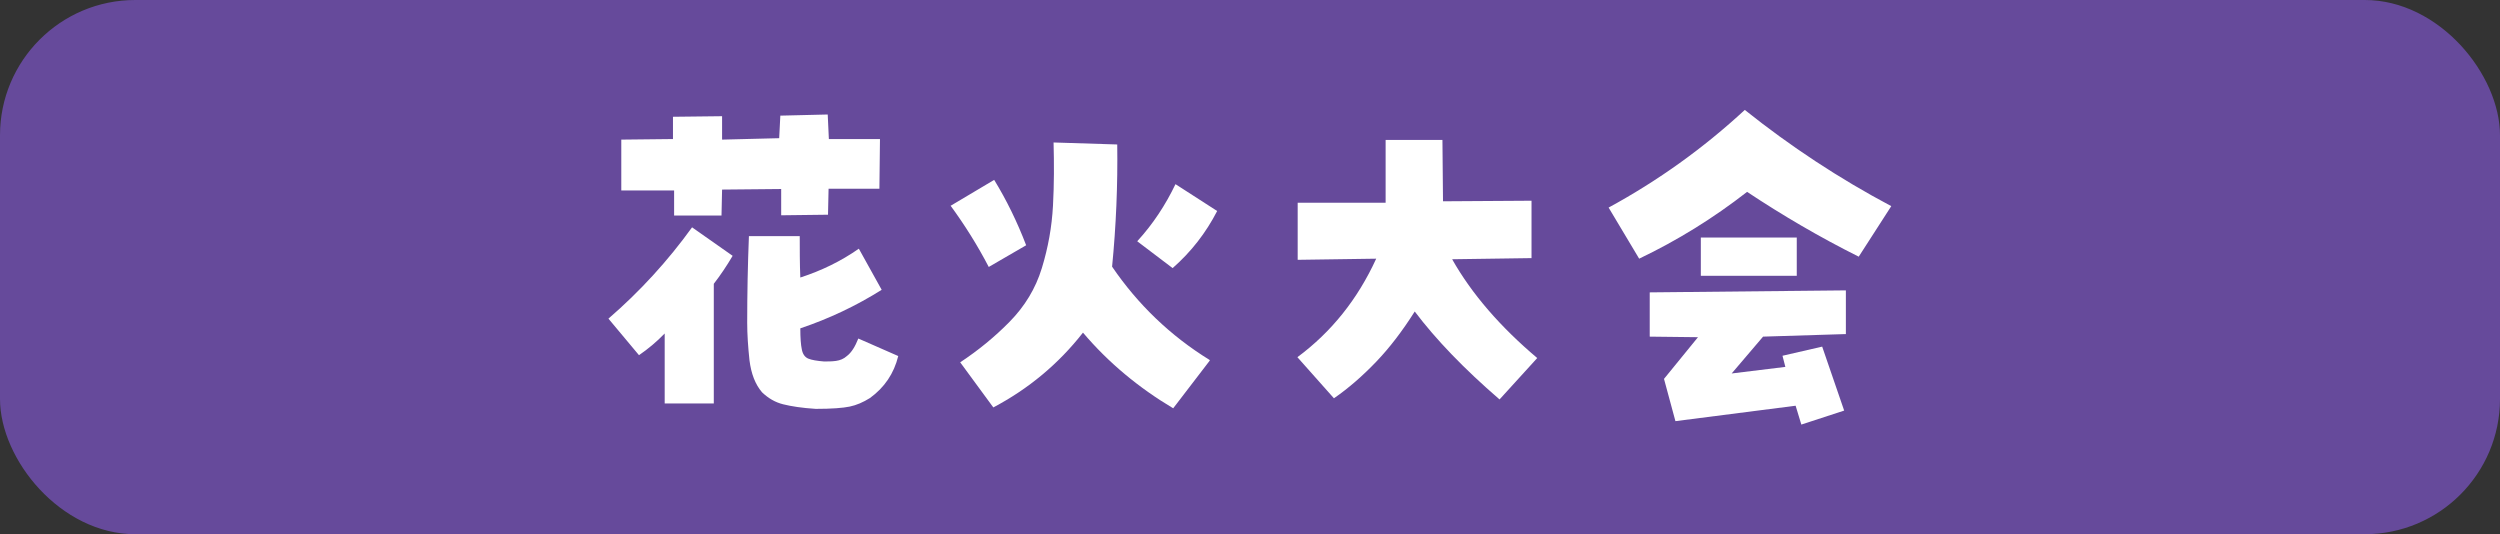 <?xml version="1.0" encoding="UTF-8"?><svg id="_レイヤー_2" xmlns="http://www.w3.org/2000/svg" viewBox="0 0 87.56 18.71"><rect x="0" y="0" width="87.56" height="18.71" fill="#333333" stroke="none"/><defs><style>.cls-1{fill:#fff;}.cls-2{fill:#664a9b;}</style></defs><g id="_レイヤー1"><rect class="cls-2" width="87.56" height="18.71" rx="4.74" ry="4.74"/><path class="cls-1" d="M24.25,7.97l1.41.99c-.2.34-.42.67-.66.98v4.19s-1.72,0-1.72,0v-2.45c-.28.29-.58.54-.9.76l-1.07-1.28c1.1-.95,2.08-2.02,2.93-3.2ZM27.36,7.54v-.92l-2.07.02-.02.91h-1.66v-.88h-1.85s0-1.78,0-1.78l1.81-.02v-.78s1.72-.02,1.72-.02v.82s2-.05,2-.05l.04-.79,1.66-.04.04.86h1.79l-.02,1.74h-1.78l-.02.91-1.62.02ZM30.07,11.86l1.39.61c-.15.61-.48,1.1-.99,1.47-.24.15-.47.25-.71.3-.24.05-.63.08-1.19.08-.48-.03-.86-.09-1.14-.16s-.52-.21-.74-.42c-.24-.28-.38-.65-.44-1.12-.05-.47-.08-.91-.08-1.32,0-1.01.02-2.02.06-3.03h1.78c0,.46,0,.95.02,1.45.74-.24,1.42-.57,2.05-1.01l.8,1.44c-.89.56-1.84,1.01-2.85,1.35,0,.34.02.58.05.72.03.18.11.29.23.34.12.05.31.08.55.1.14,0,.28,0,.42-.02.14-.02.27-.07.38-.17.16-.12.29-.33.4-.61Z"/><path class="cls-1" d="M33.29,7.21l1.53-.91c.44.72.81,1.48,1.12,2.29l-1.31.76c-.39-.75-.84-1.47-1.34-2.15ZM42.37,12.63l-1.28,1.67c-1.21-.72-2.27-1.6-3.16-2.65-.86,1.1-1.91,1.97-3.14,2.62l-1.16-1.58c.62-.41,1.2-.88,1.73-1.42.53-.54.91-1.16,1.13-1.88.22-.72.35-1.44.39-2.19s.04-1.48.02-2.21l2.23.07c.02,1.42-.04,2.85-.18,4.28.9,1.32,2.04,2.42,3.42,3.27ZM41.17,6.45l1.46.94c-.39.76-.91,1.43-1.56,2l-1.24-.94c.55-.6.99-1.27,1.34-2Z"/><path class="cls-1" d="M45.44,12.51c1.19-.88,2.11-2.03,2.76-3.45l-2.75.04v-2h3.08v-2.2h1.99l.02,2.15,3.1-.02v2.01l-2.78.04c.69,1.22,1.69,2.37,2.98,3.46l-1.32,1.45c-1.24-1.07-2.23-2.1-2.97-3.08-.43.68-.88,1.27-1.35,1.76-.47.49-.96.92-1.48,1.28l-1.28-1.44Z"/><path class="cls-1" d="M56.34,7.27c1.73-.94,3.32-2.08,4.77-3.42,1.59,1.27,3.3,2.4,5.13,3.37l-1.14,1.77c-1.36-.68-2.66-1.44-3.91-2.27-1.18.92-2.44,1.7-3.78,2.34l-1.07-1.79ZM64.66,11.7l-2.91.09-1.1,1.29,1.88-.23-.1-.39,1.39-.32.77,2.24-1.5.49-.2-.66-4.21.54-.4-1.48,1.19-1.46-1.69-.02v-1.55s6.87-.07,6.87-.07v1.54ZM59.57,9.66v-1.34h3.36v1.34h-3.36Z"/></g></svg>